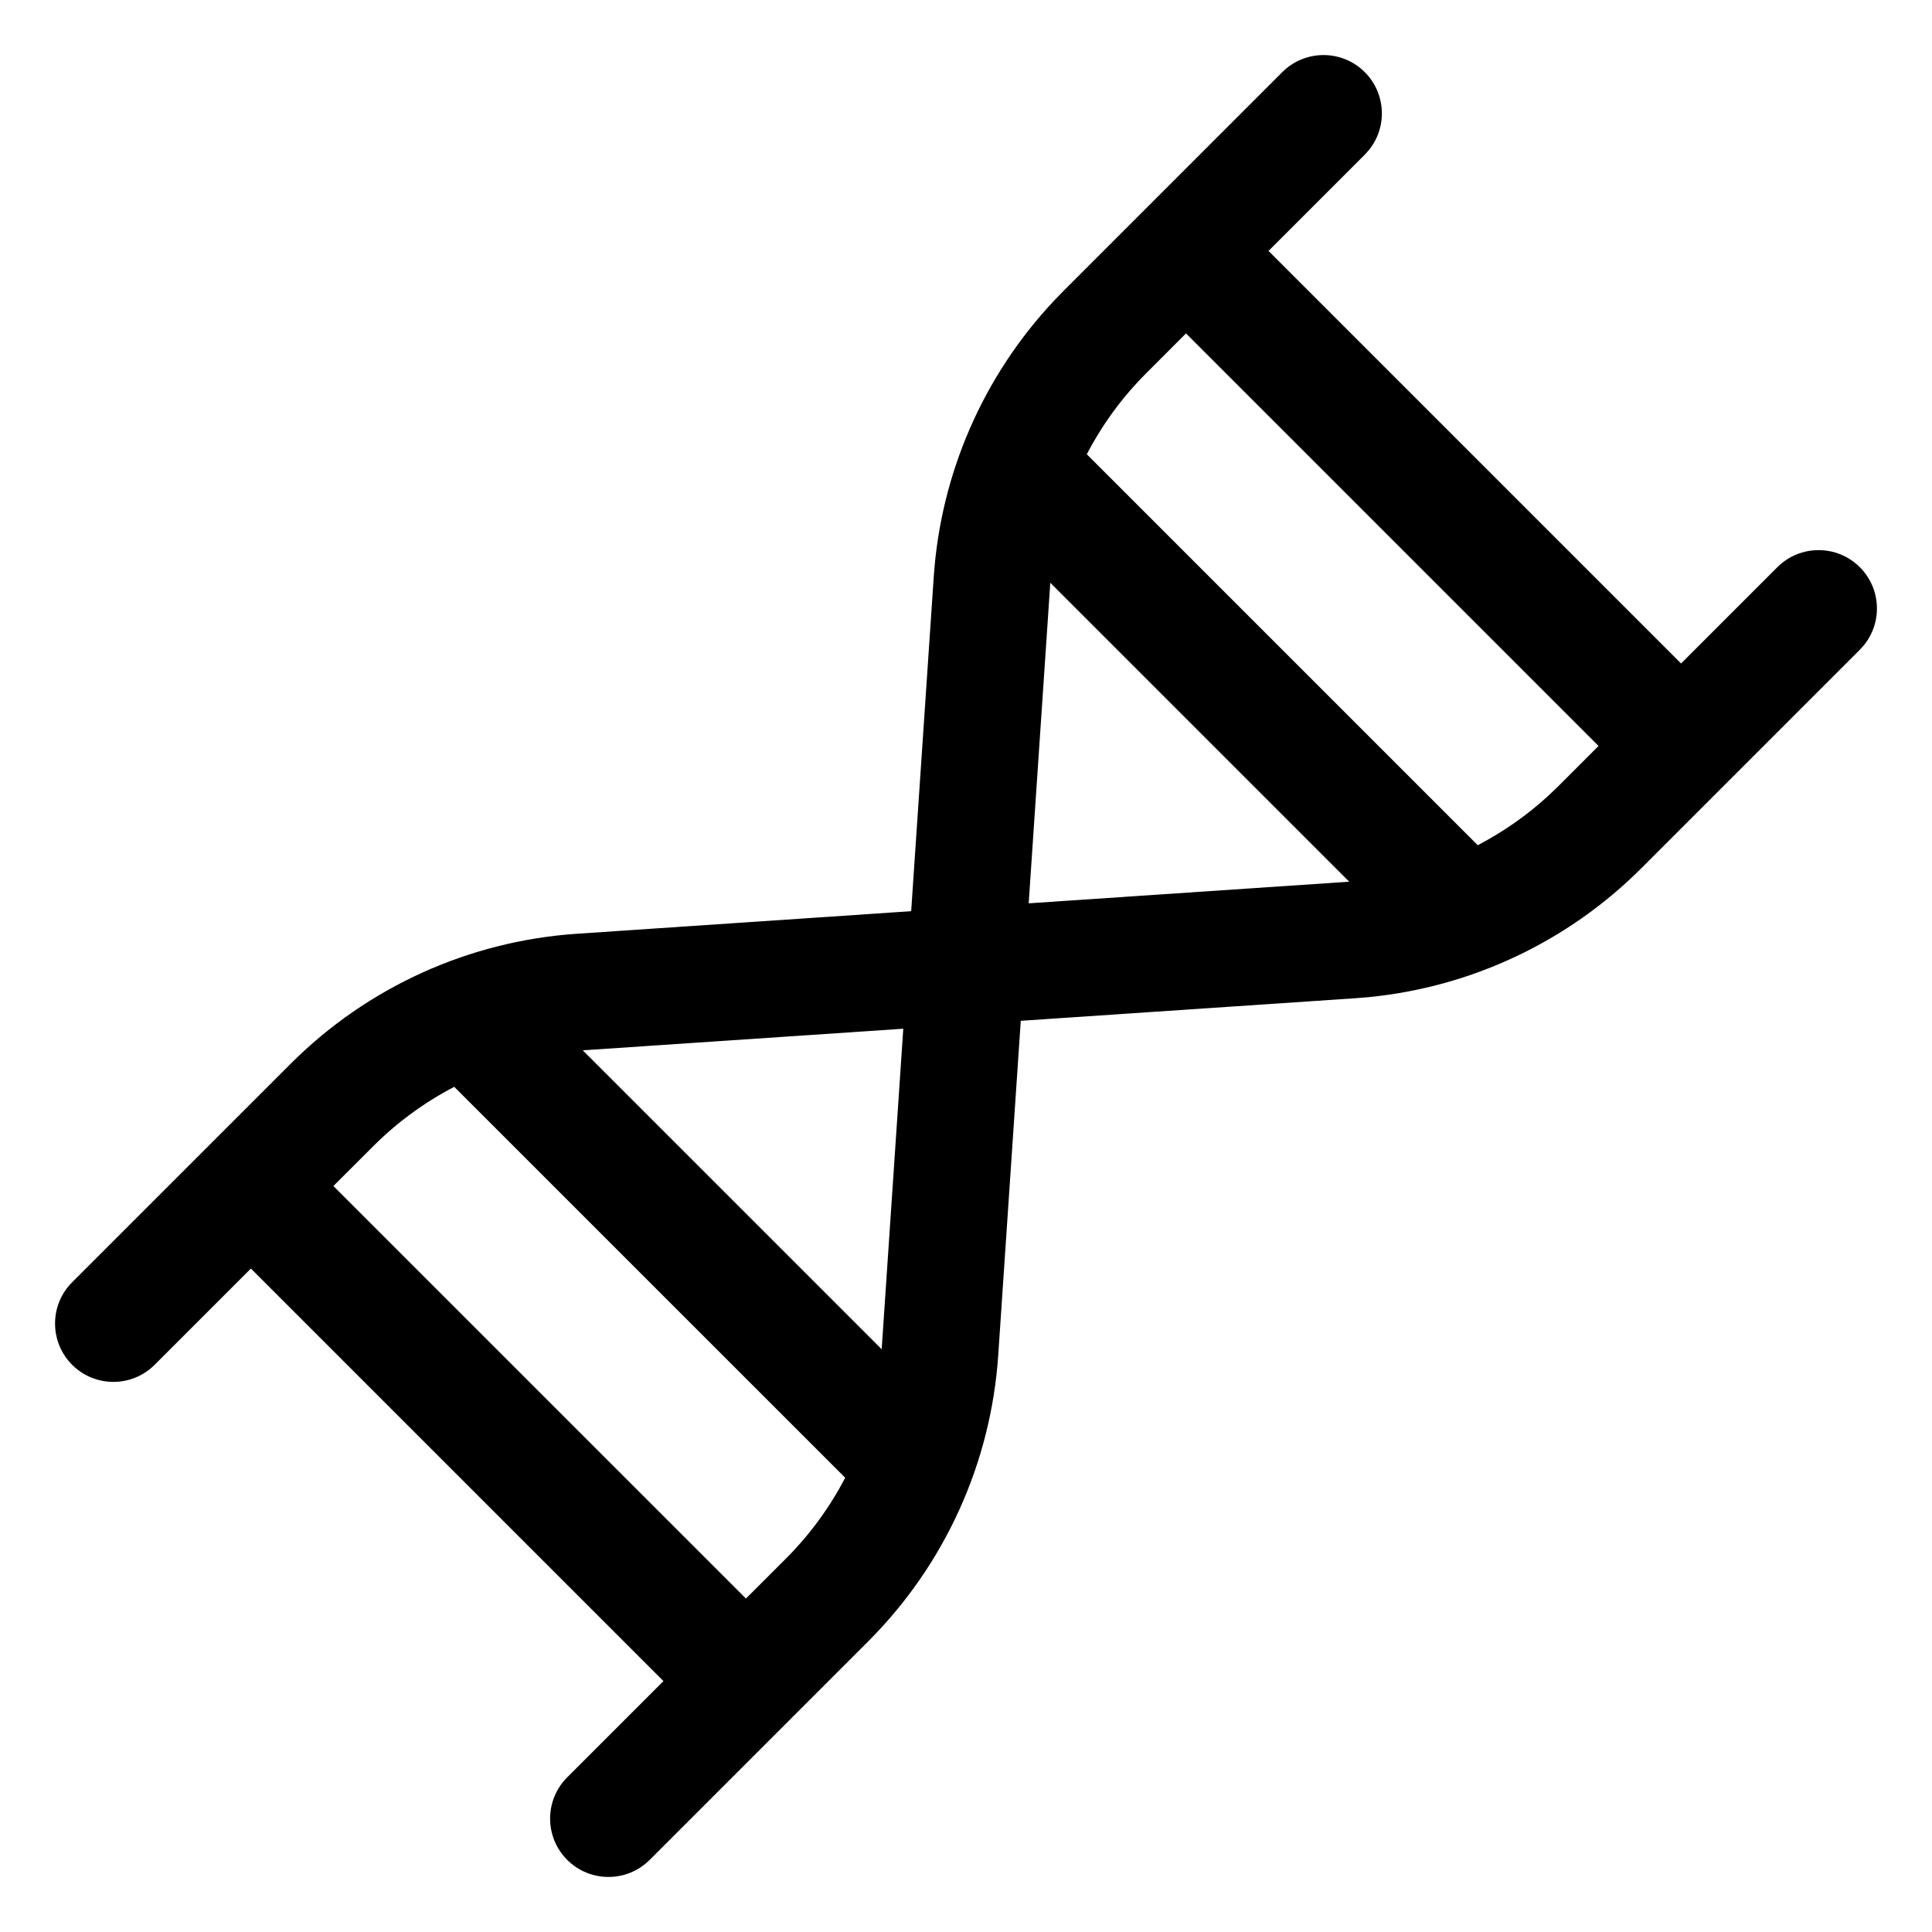 <?xml version="1.0" encoding="UTF-8"?>
<!-- Uploaded to: SVG Repo, www.svgrepo.com, Generator: SVG Repo Mixer Tools -->
<svg fill="#000000" width="800px" height="800px" version="1.1" viewBox="144 144 512 512" xmlns="http://www.w3.org/2000/svg">
 <path d="m505.68 163.12c5.66 5.66 6.016 14.621 1.062 20.691l-1.062 1.176-25.508 25.508 109.33 109.33 25.508-25.508c6.039-6.035 15.828-6.035 21.867 0 5.66 5.66 6.016 14.621 1.062 20.691l-1.062 1.176-57.914 57.914c-19.398 19.398-44.898 31.441-72.121 34.141l-3.723 0.309-88.605 5.973-5.973 88.605c-1.93 28.617-14.168 55.562-34.449 75.844l-57.914 57.914c-6.039 6.039-15.828 6.039-21.867 0-6.035-6.039-6.035-15.828 0-21.867l25.508-25.508-109.33-109.33-25.508 25.508c-6.039 6.039-15.828 6.039-21.867 0-6.035-6.039-6.035-15.828 0-21.867l57.914-57.91c20.281-20.285 47.23-32.523 75.848-34.453l88.594-5.981 5.981-88.594c1.848-27.375 13.125-53.219 31.852-73.164l2.602-2.684 57.91-57.914c6.039-6.035 15.828-6.035 21.867 0zm-241.3 268.9c-7.863 4.094-15.117 9.387-21.484 15.754l-10.543 10.535 109.33 109.32 10.543-10.531c6.367-6.363 11.66-13.621 15.758-21.48zm119-15.398-84.426 5.691-0.52 0.035 79.215 79.211c0.016-0.172 0.027-0.344 0.039-0.516zm38.961-118.18-0.035 0.52-5.691 84.426 84.422-5.691c0.172-0.012 0.344-0.023 0.516-0.039zm35.961-66.082-10.535 10.543c-6.367 6.367-11.66 13.621-15.754 21.484l103.6 103.6c6.738-3.512 13.031-7.902 18.699-13.094l2.781-2.664 10.531-10.543z"/>
</svg>
